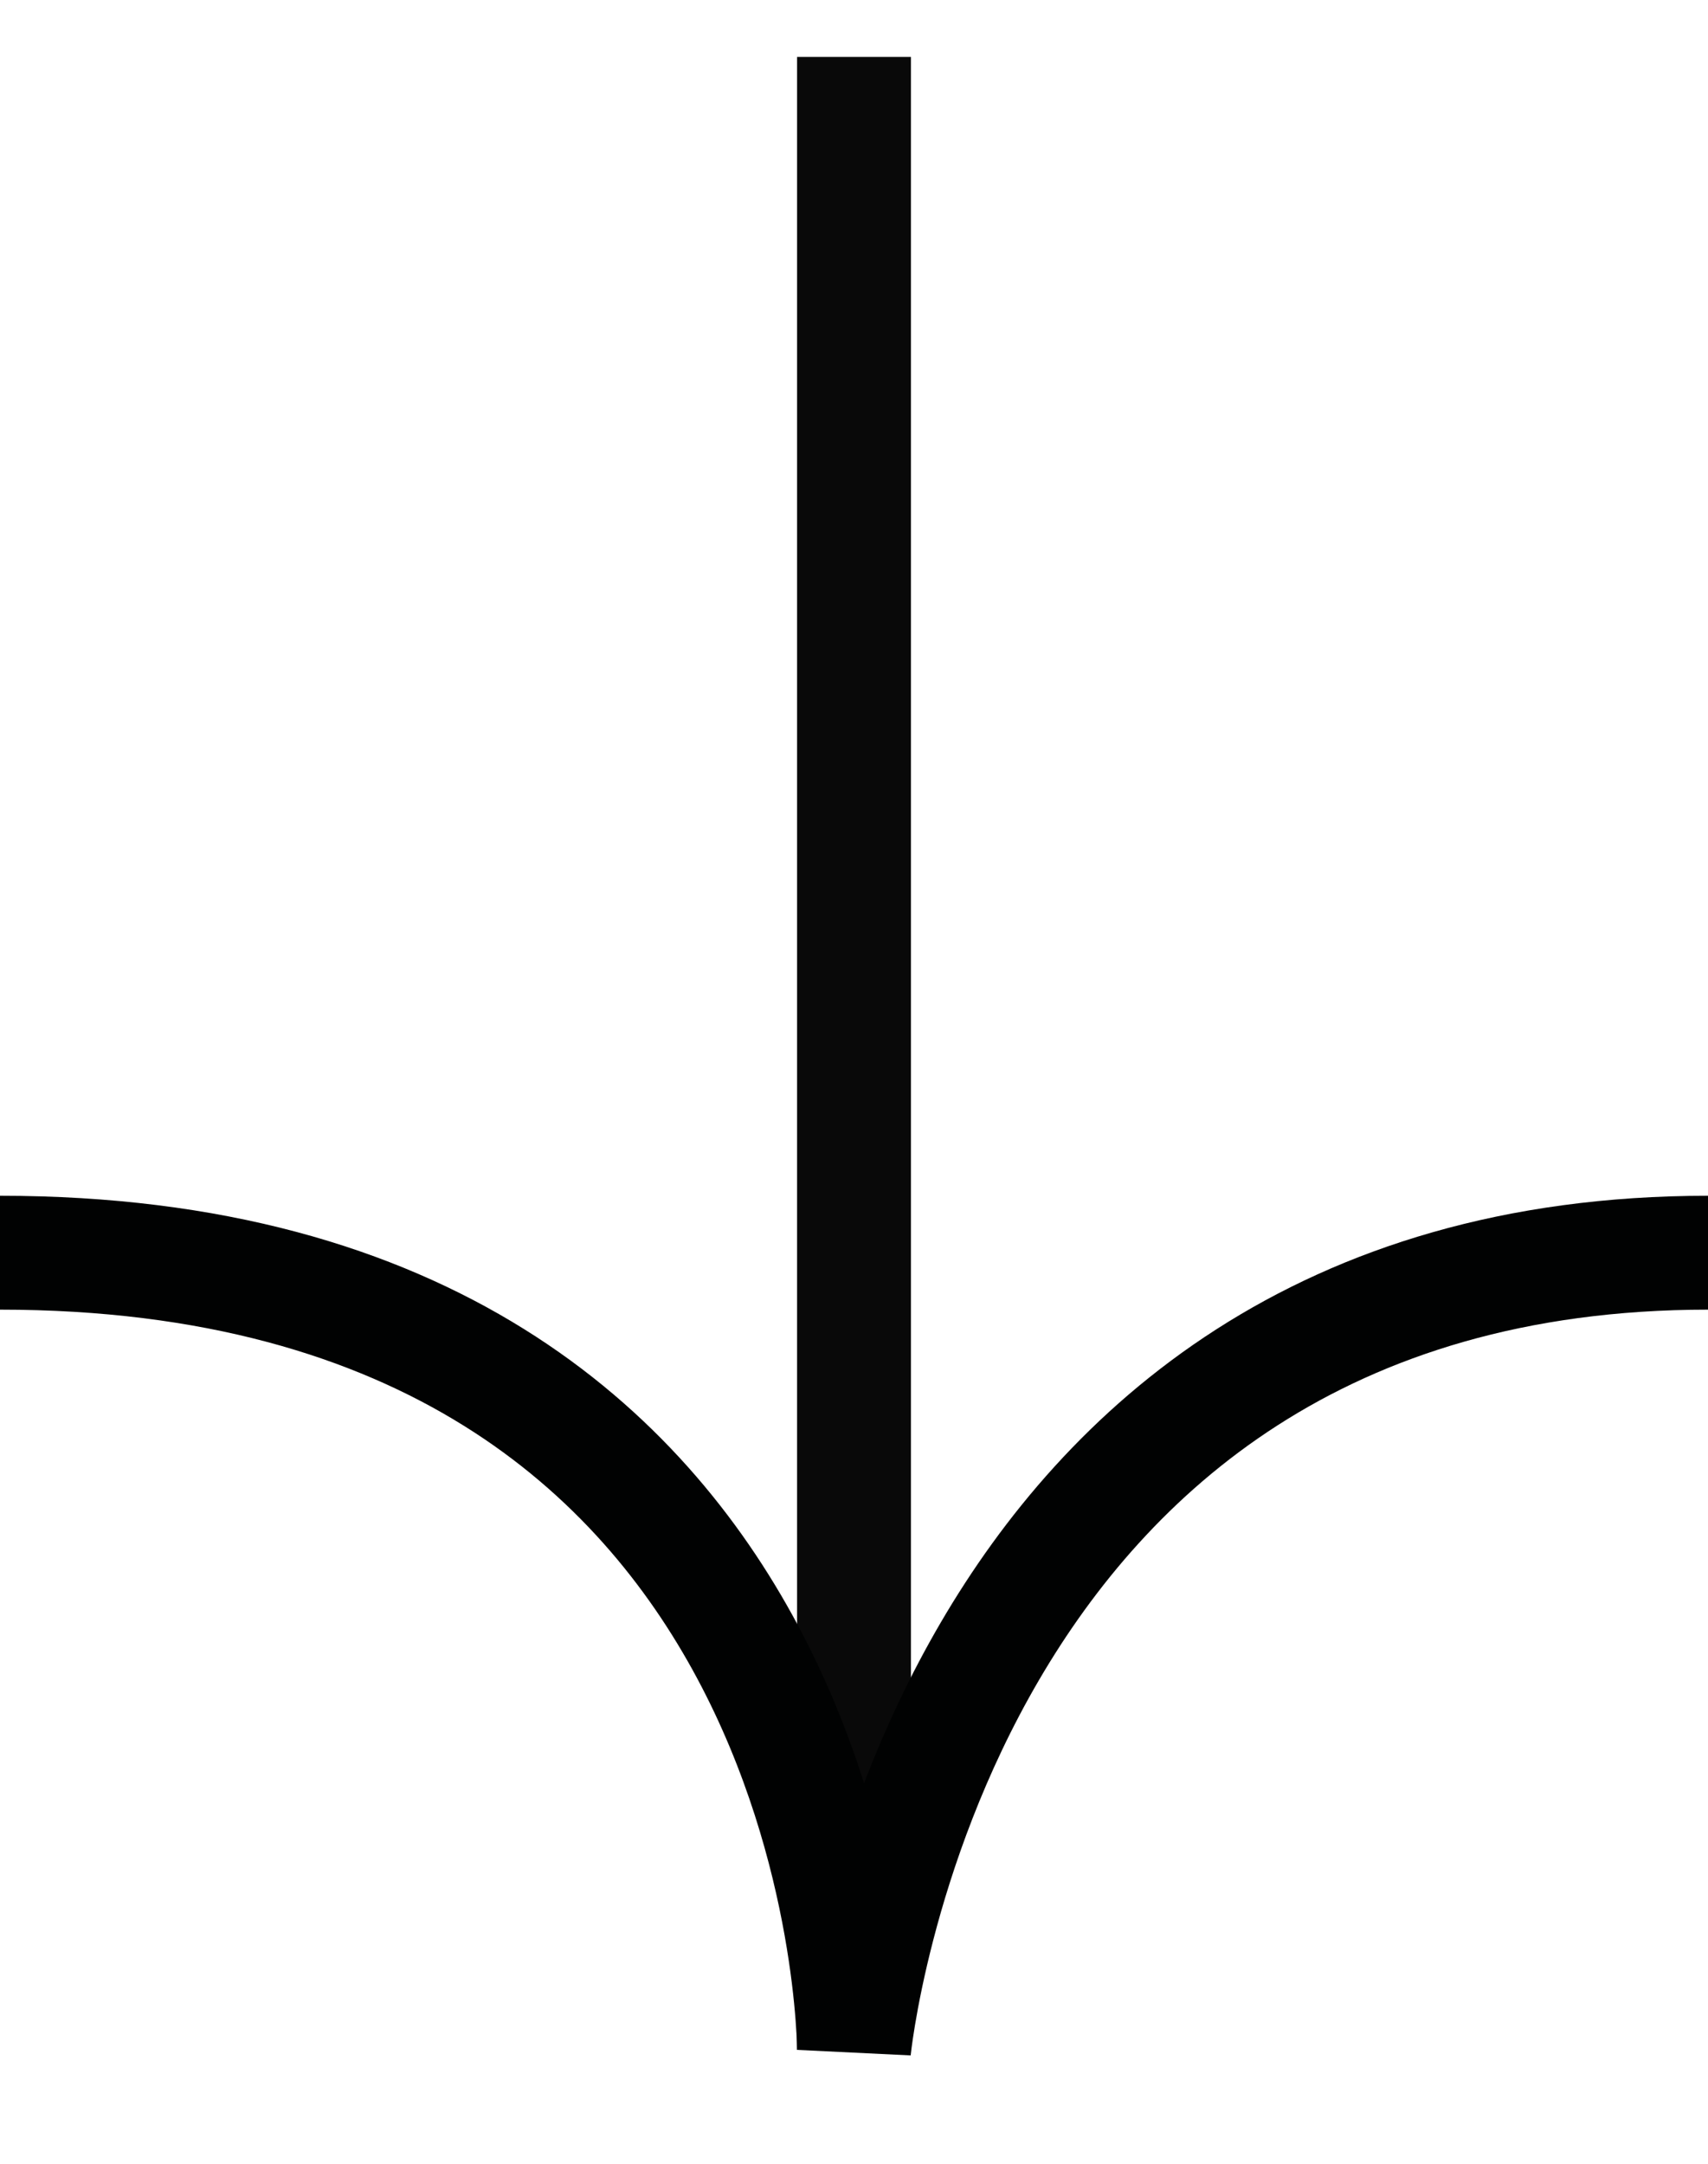 <svg width="15" height="19" viewBox="0 0 15 19" fill="none" xmlns="http://www.w3.org/2000/svg">
<path d="M7.5 0.5V18" stroke="#090909"/>
<path d="M0 11C7.5 11 7.5 18 7.5 18C7.5 18 8.182 11 15 11" stroke="#010202"/>
</svg>
